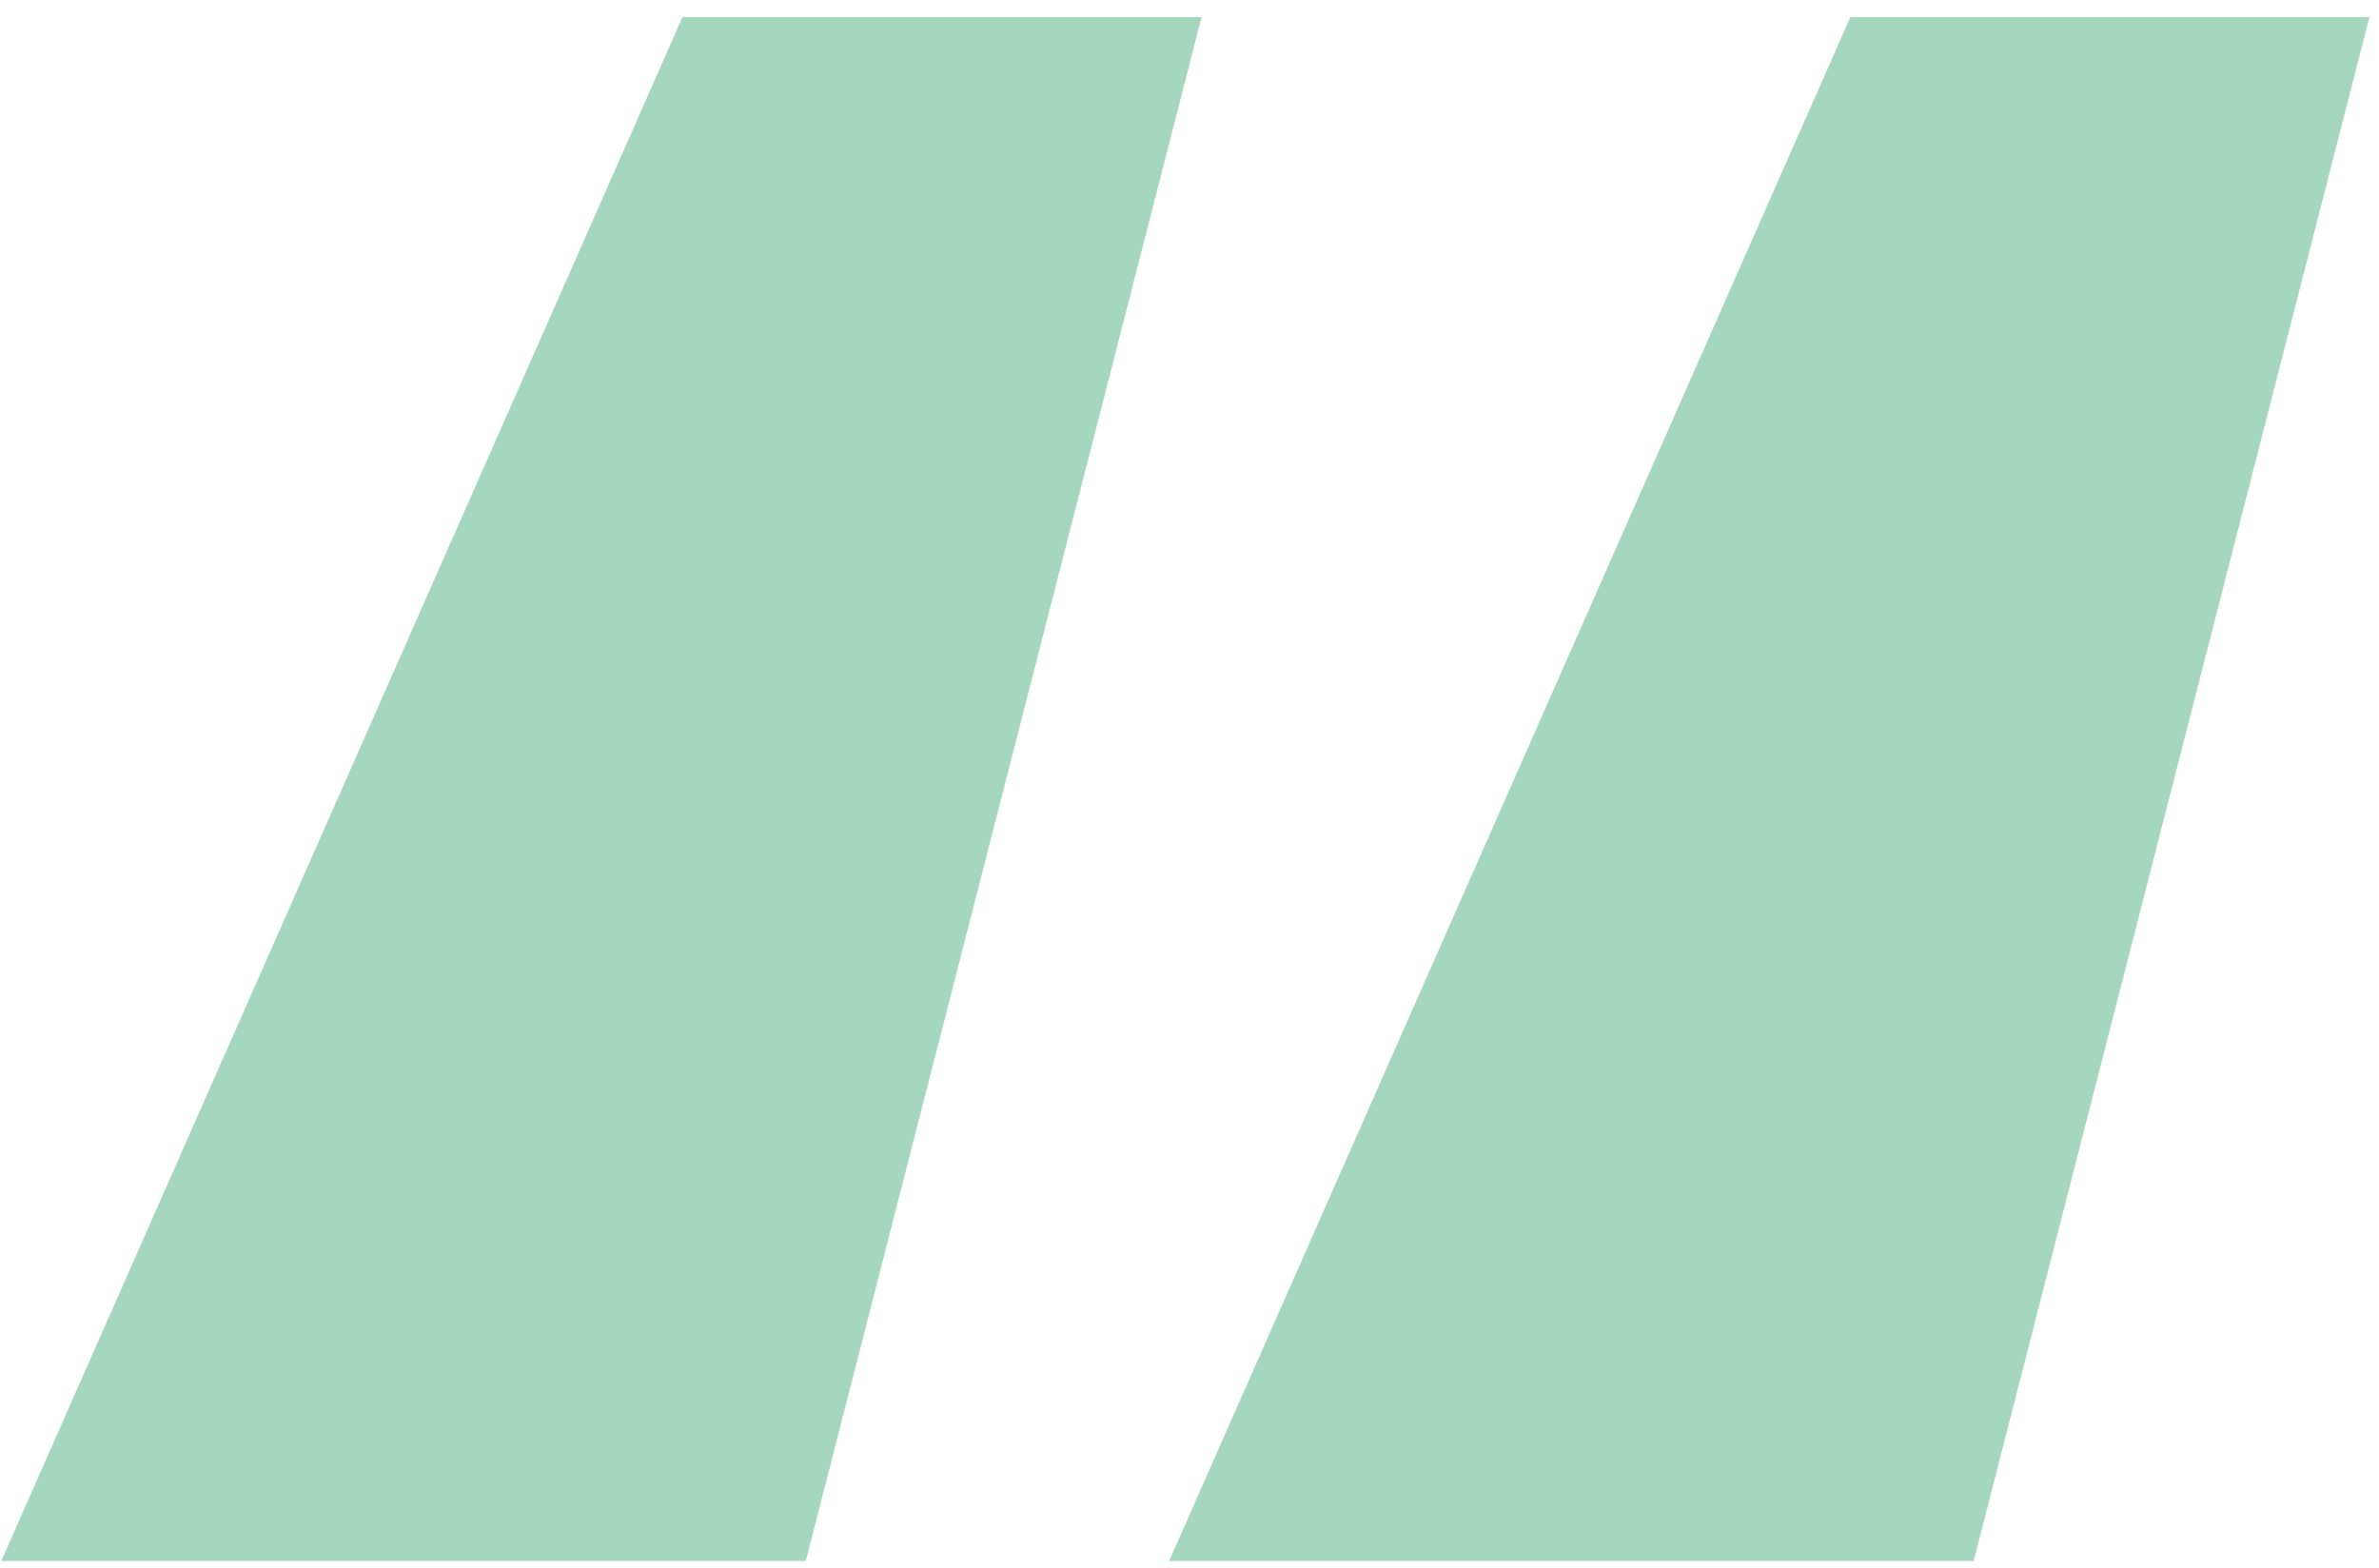 <svg width="88" height="58" viewBox="0 0 88 58" fill="none" xmlns="http://www.w3.org/2000/svg">
<path d="M29.807 57.749H0.047L25.247 0.629H44.447L29.807 57.749ZM73.007 57.749H43.247L68.447 0.629H87.647L73.007 57.749Z" fill="#A5D7BE"/>
</svg>
